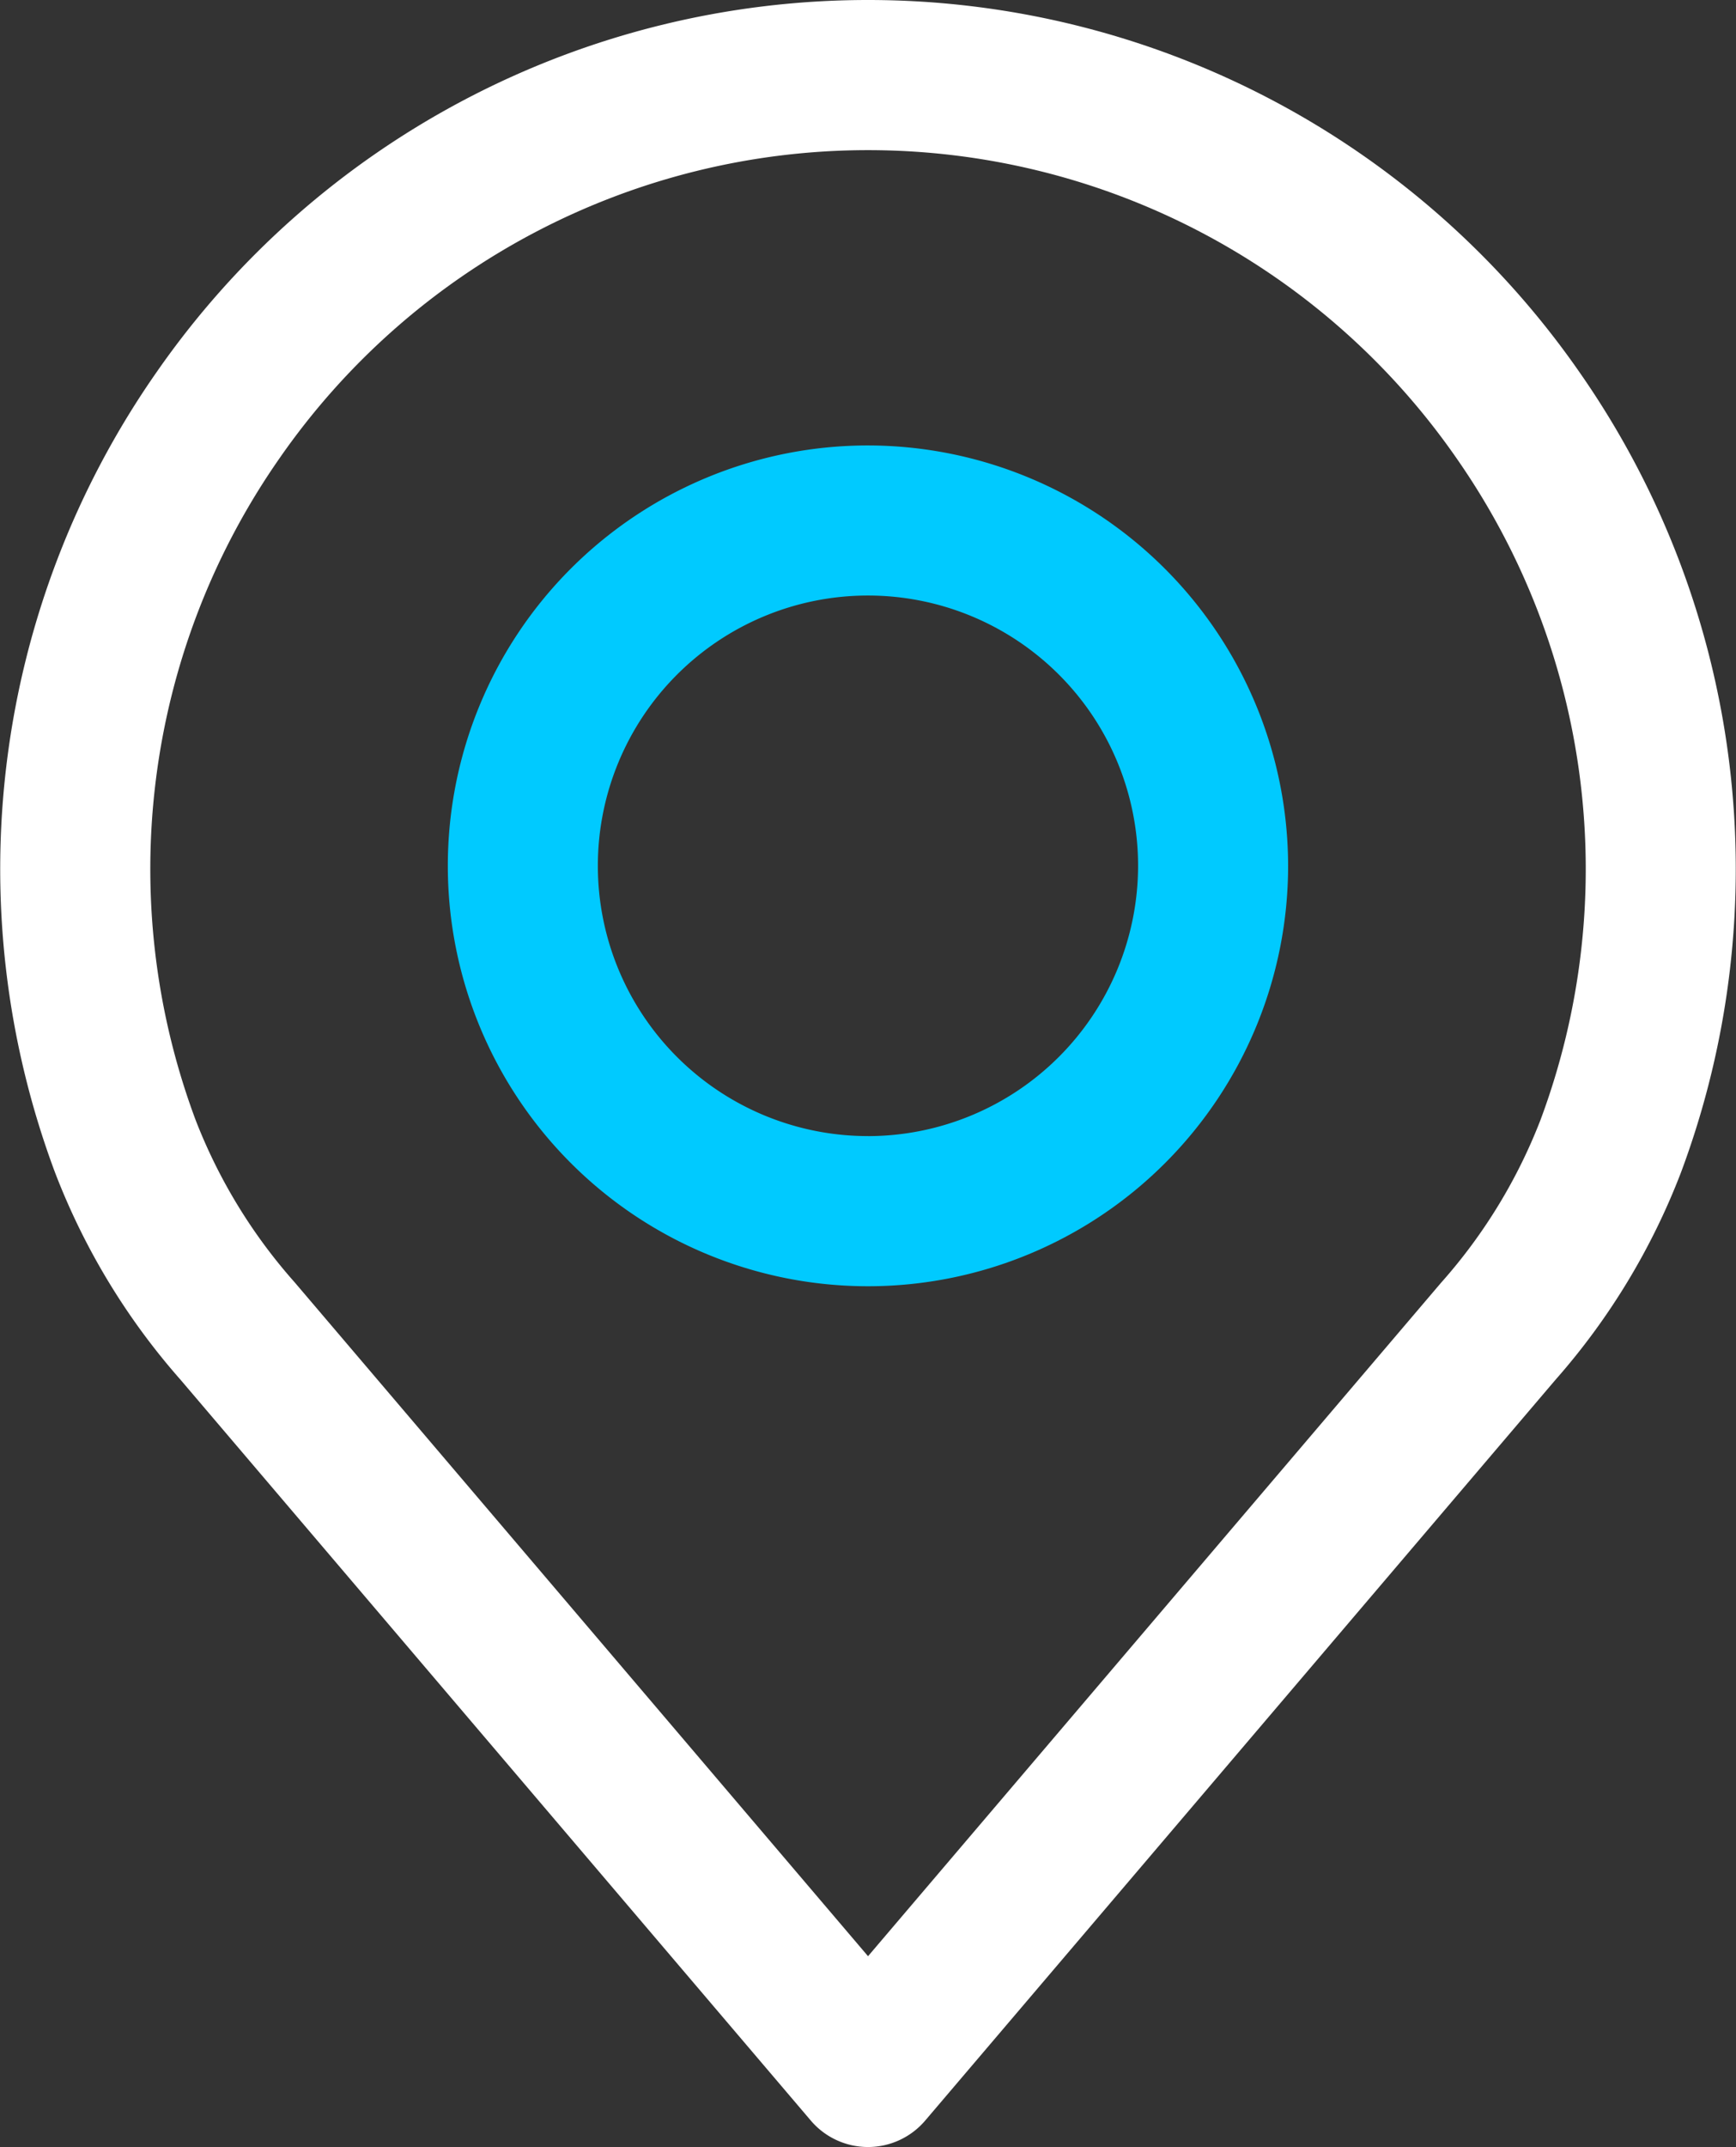 <?xml version="1.0" encoding="UTF-8"?> <svg xmlns="http://www.w3.org/2000/svg" width="48.542" height="60" viewBox="0 0 48.542 60"><rect x="0" y="0" width="48.542" height="60" fill="#333333" stroke="none"/> <g id="Сгруппировать_128" data-name="Сгруппировать 128" transform="translate(-485 -476)"> <g id="Сгруппировать_59" data-name="Сгруппировать 59" transform="translate(485 476)"> <g id="Сгруппировать_58" data-name="Сгруппировать 58"> <path id="Контур_91" data-name="Контур 91" d="M93.073,10.432a24.226,24.226,0,0,0-39.831,0,24.23,24.23,0,0,0-2.821,22.324,19.082,19.082,0,0,0,3.517,5.806l17.622,20.7a2.1,2.1,0,0,0,3.194,0L92.372,38.568a19.1,19.1,0,0,0,3.516-5.8A24.234,24.234,0,0,0,93.073,10.432ZM91.96,31.3a14.965,14.965,0,0,1-2.767,4.533.076.076,0,0,0-.01.011L73.158,54.666,57.123,35.832a14.974,14.974,0,0,1-2.772-4.546,20.042,20.042,0,0,1,2.343-18.468,20.03,20.03,0,0,1,32.928,0A20.046,20.046,0,0,1,91.96,31.3Z" transform="translate(-48.886)" fill="#fff"></path> </g> </g> <g id="Сгруппировать_61" data-name="Сгруппировать 61" transform="translate(497.524 488.448)"> <g id="Сгруппировать_60" data-name="Сгруппировать 60"> <path id="Контур_92" data-name="Контур 92" d="M167.5,106.219a11.748,11.748,0,1,0,11.748,11.748A11.762,11.762,0,0,0,167.5,106.219Zm0,19.3a7.553,7.553,0,1,1,7.553-7.553A7.561,7.561,0,0,1,167.5,125.52Z" transform="translate(-155.754 -106.219)" fill="#00caff"></path> </g> </g> </g> </svg> 
